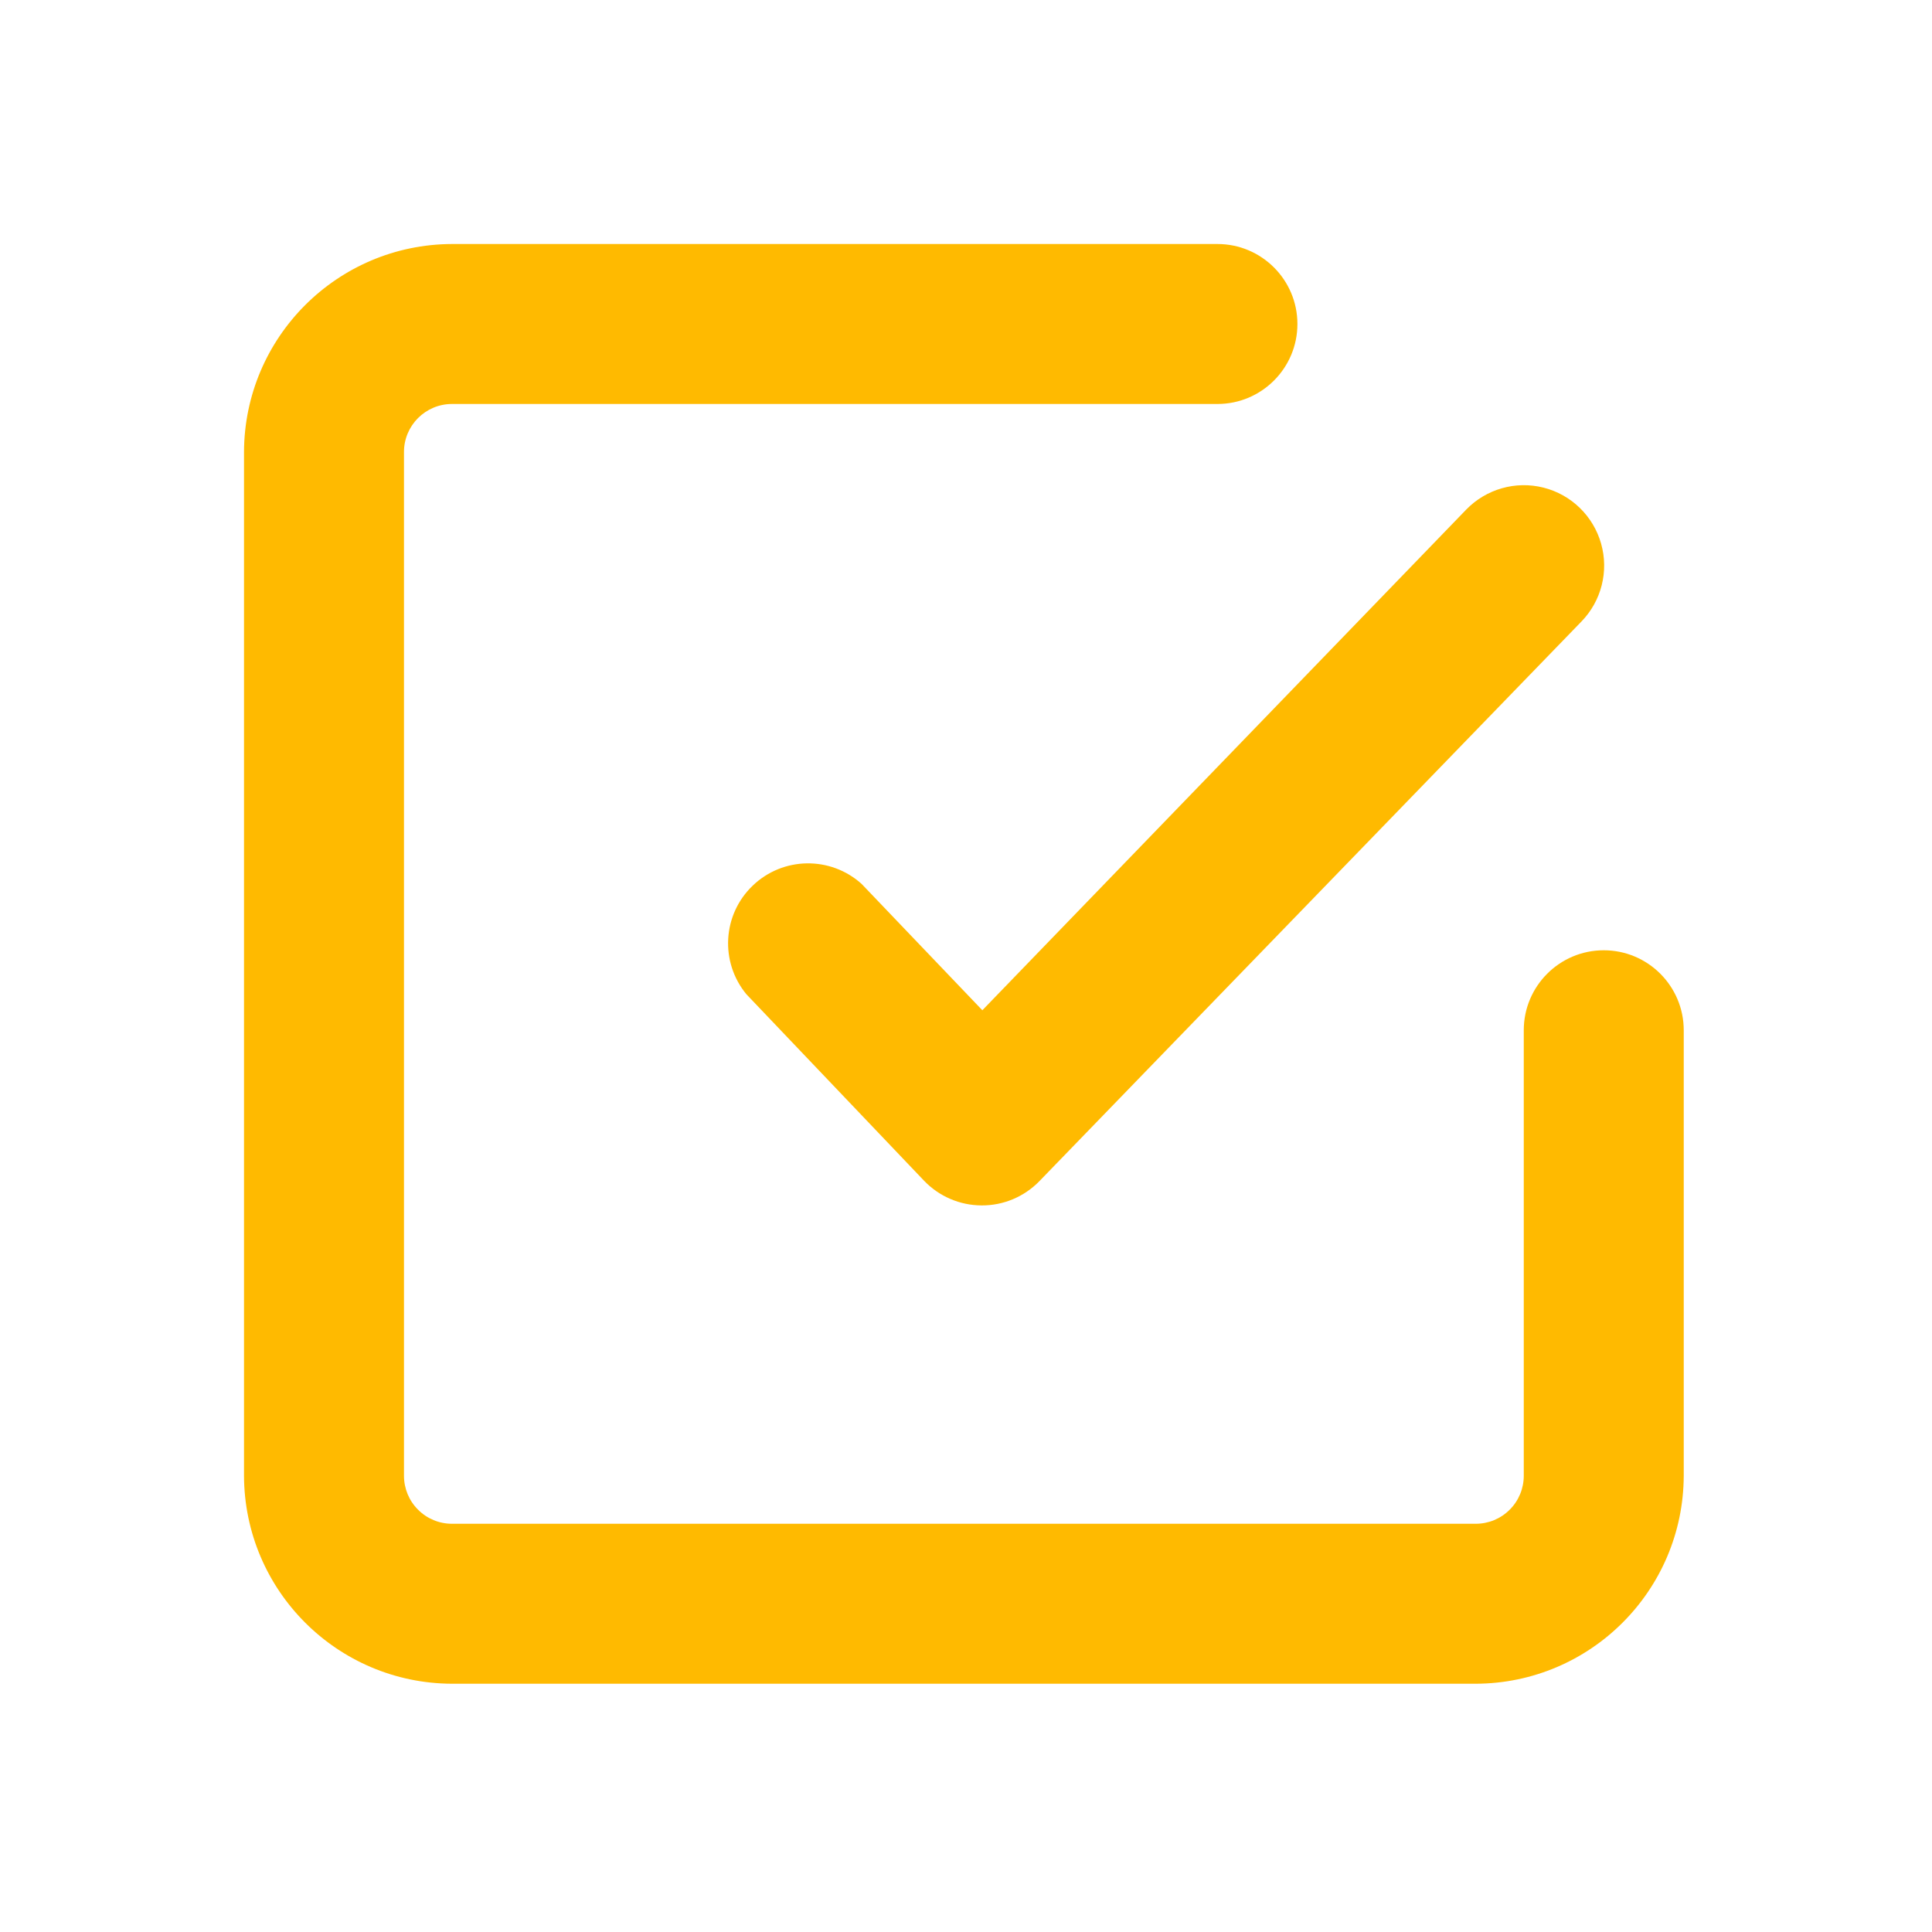 <?xml version="1.0" encoding="UTF-8" standalone="no"?> <svg xmlns="http://www.w3.org/2000/svg" xmlns:xlink="http://www.w3.org/1999/xlink" width="500" height="500" viewBox="0 0 500 500" xml:space="preserve"> <desc>Created with Fabric.js 4.6.0</desc> <defs> </defs> <g transform="matrix(20.7 0 0 20.7 249.45 249.45)" id="t1hR_xmxqT2MjUUkkhtmm"> <path style="stroke: none; stroke-width: 1; stroke-dasharray: none; stroke-linecap: butt; stroke-dashoffset: 0; stroke-linejoin: miter; stroke-miterlimit: 4; fill: rgb(255,186,0); fill-rule: nonzero; opacity: 0;" transform=" translate(-12, -12)" d="M 0 24 L 0 0 L 24 0 L 24 24 z" stroke-linecap="round"></path> </g> <g transform="matrix(20.7 0 0 20.7 249.45 249.45)" id="kTZsP4OCPMHQvnGp0ehJq"> <path style="stroke: none; stroke-width: 1; stroke-dasharray: none; stroke-linecap: butt; stroke-dashoffset: 0; stroke-linejoin: miter; stroke-miterlimit: 4; fill: rgb(255,186,0); fill-rule: nonzero; opacity: 1;" transform=" translate(-12, -12)" d="M 20 11.83 C 19.448 11.83 19 12.278 19 12.83 L 19 18.4 C 19 18.559 18.937 18.712 18.824 18.824 C 18.712 18.937 18.559 19 18.4 19 L 5.6 19 C 5.441 19 5.288 18.937 5.176 18.824 C 5.063 18.712 5 18.559 5 18.4 L 5 5.6 C 5 5.269 5.269 5 5.6 5 L 15.17 5 C 15.722 5 16.17 4.552 16.17 4 C 16.17 3.448 15.722 3 15.17 3 L 5.6 3 C 4.166 3.005 3.005 4.166 3 5.6 L 3 18.4 C 3.005 19.834 4.166 20.995 5.6 21 L 18.4 21 C 19.834 20.995 20.995 19.834 21 18.4 L 21 12.83 C 21 12.278 20.552 11.83 20 11.83 Z" stroke-linecap="round"></path> </g> <g transform="matrix(20.7 0 0 20.7 301.84 218.81)" id="urqBFmVcff3vemp7nIhs_"> <path style="stroke: none; stroke-width: 1; stroke-dasharray: none; stroke-linecap: butt; stroke-dashoffset: 0; stroke-linejoin: miter; stroke-miterlimit: 4; fill: rgb(255,186,0); fill-rule: nonzero; opacity: 1;" transform=" translate(-14.53, -10.52)" d="M 10.72 11 C 10.331 10.65 9.737 10.659 9.359 11.022 C 8.981 11.384 8.947 11.976 9.28 12.38 L 11.5 14.71 C 11.688 14.907 11.948 15.019 12.22 15.02 L 12.22 15.02 C 12.491 15.022 12.751 14.913 12.94 14.72 L 19.72 7.72 C 19.97 7.463 20.064 7.092 19.966 6.746 C 19.868 6.401 19.594 6.134 19.246 6.046 C 18.898 5.958 18.53 6.063 18.28 6.32 L 12.23 12.58 Z" stroke-linecap="round"></path> </g> </svg> 